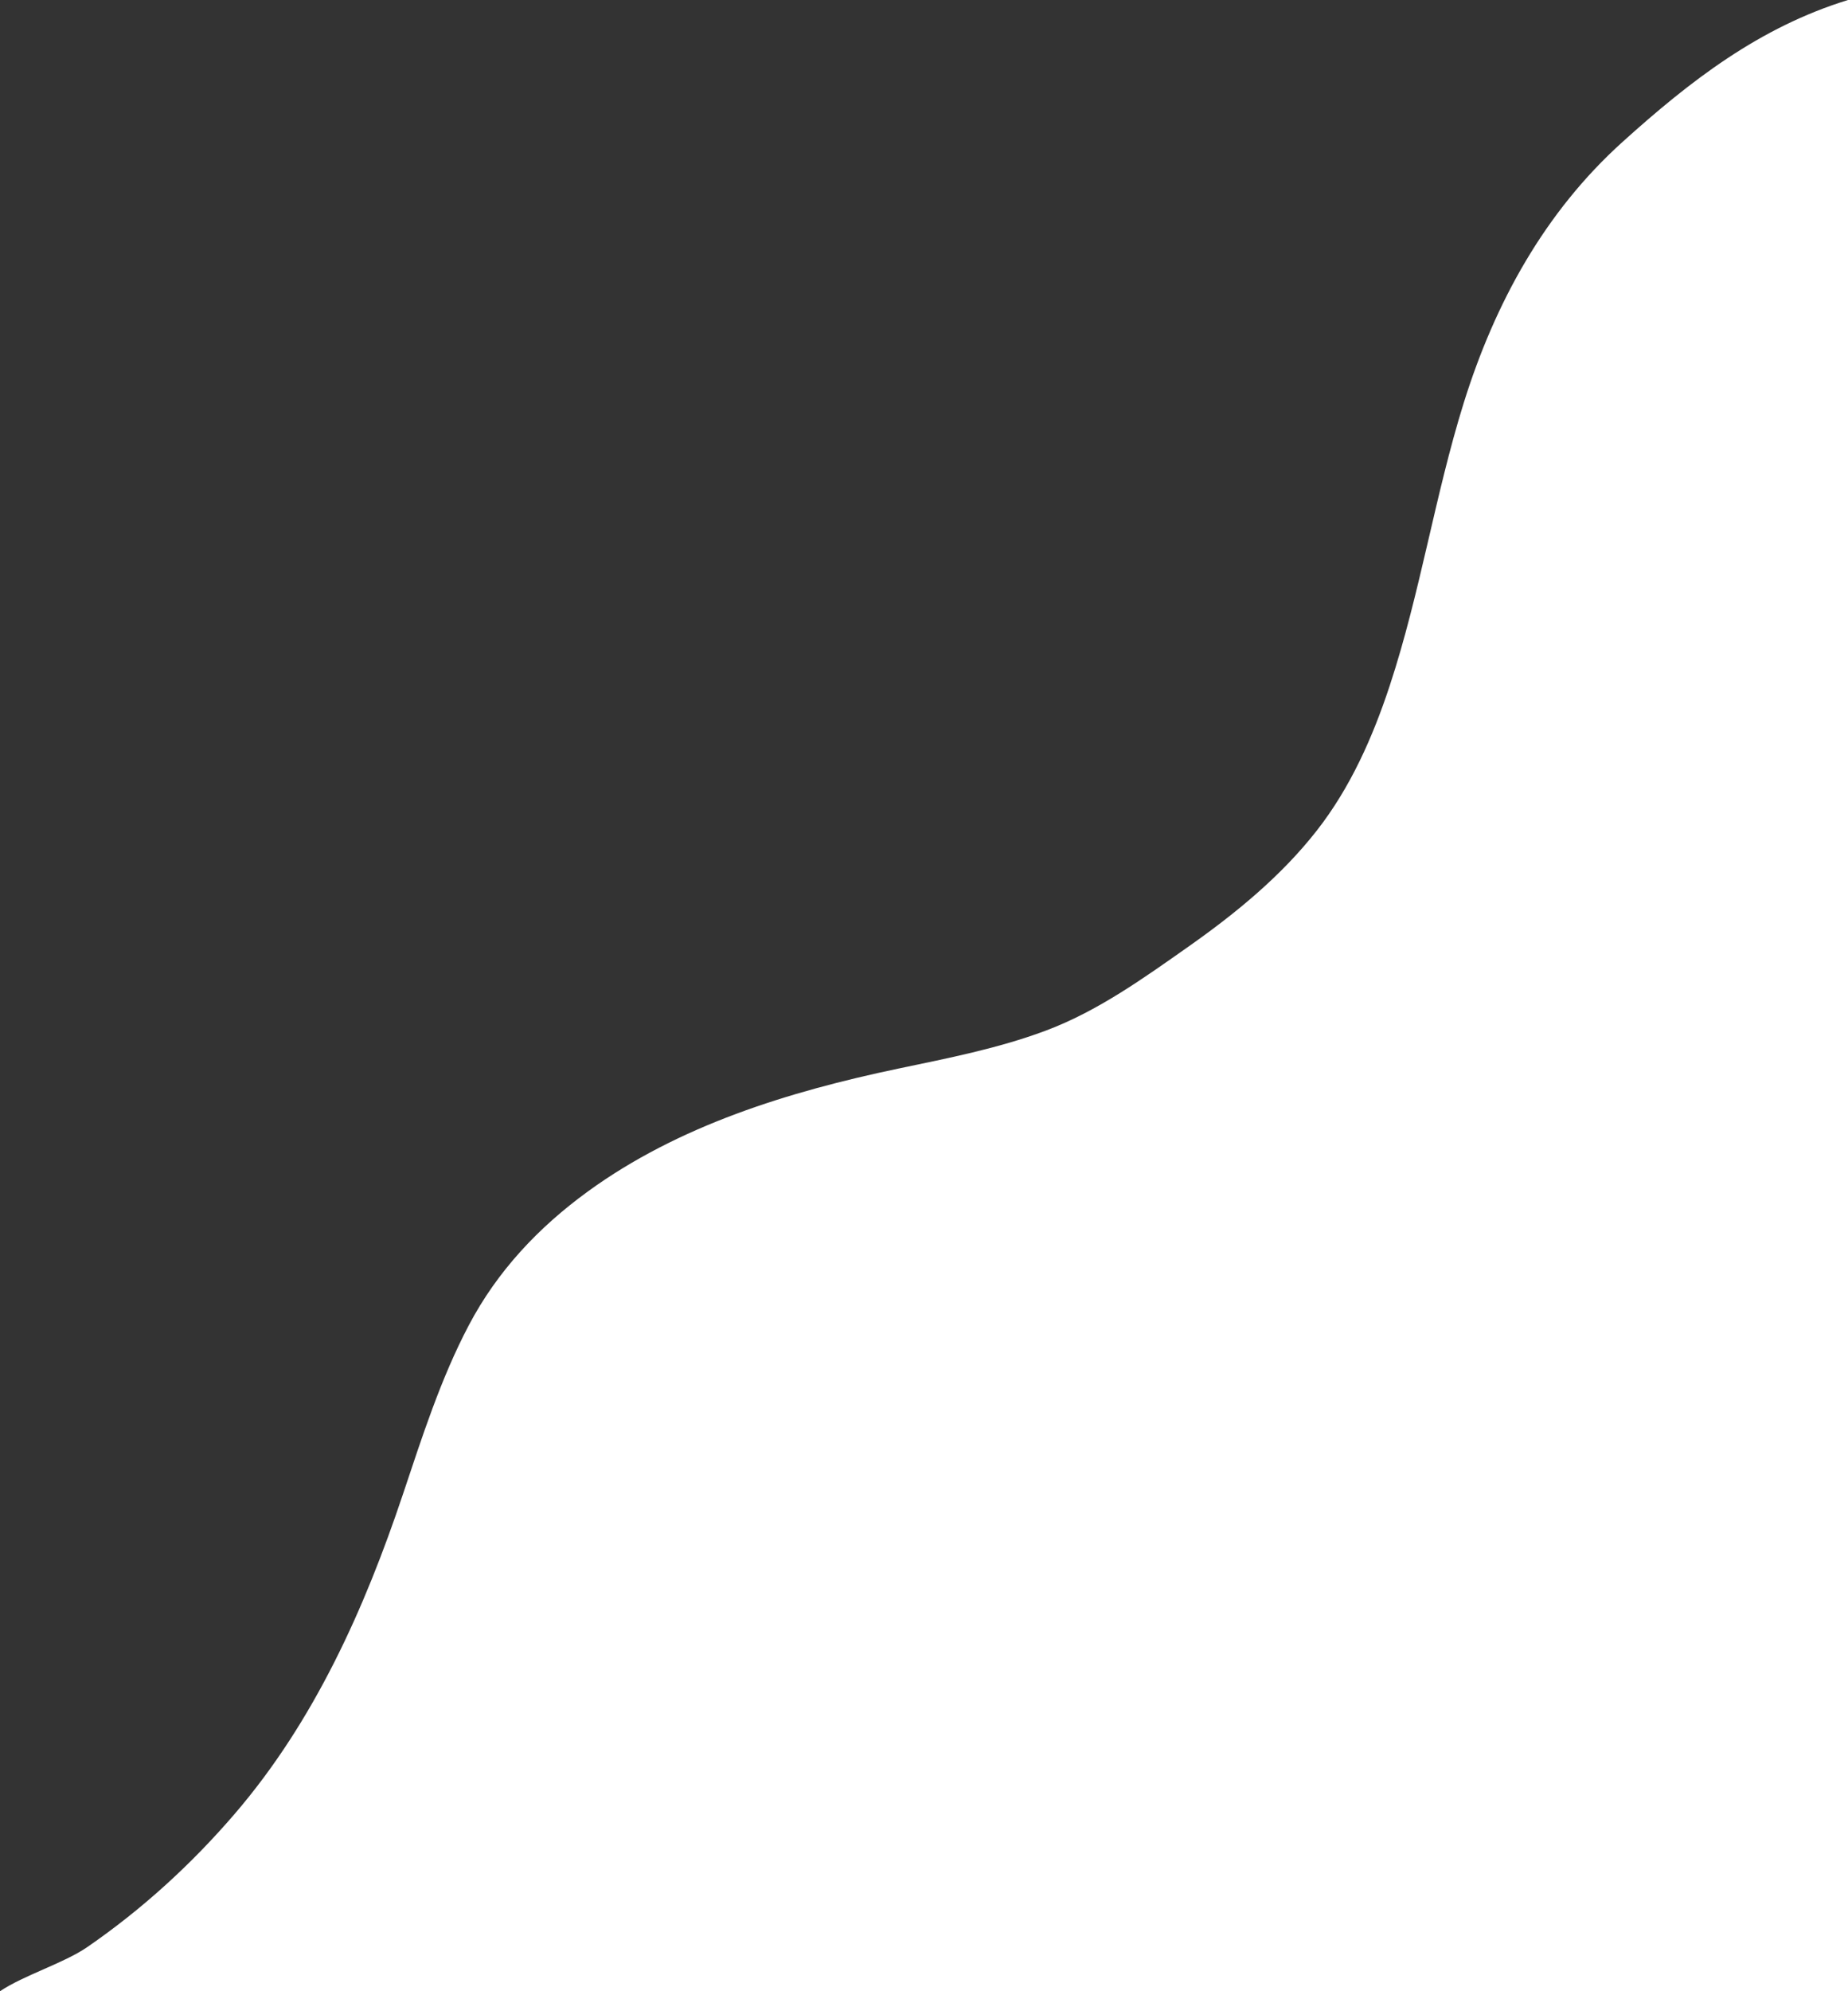 <svg width="338" height="364" viewBox="0 0 338 364" fill="none" xmlns="http://www.w3.org/2000/svg">
<rect x="0" y="0" width="338" height="364" fill="#333333" stroke="none"/>
<path d="M254.193 125.311C251.081 134.75 246.988 143.989 240.823 151.856C234.321 160.16 226.016 166.953 217.443 172.99C209.187 178.798 200.753 184.864 191.238 188.415C182.507 191.677 173.329 193.447 164.231 195.357C144.349 199.534 124.151 205.71 107.52 217.803C98.491 224.367 90.969 232.343 85.736 242.279C80.592 252.045 77.203 262.697 73.704 273.129C66.677 294.104 57.48 314.631 42.97 331.528C35.011 340.797 26.022 349.002 15.973 355.924C11.701 358.868 4.301 361.096 0 364H338V0C321.796 4.993 309.189 14.739 296.76 25.947C282.499 38.807 273.44 55.366 267.741 73.576C262.429 90.602 259.783 108.355 254.193 125.311Z" fill="white"/>
</svg>
